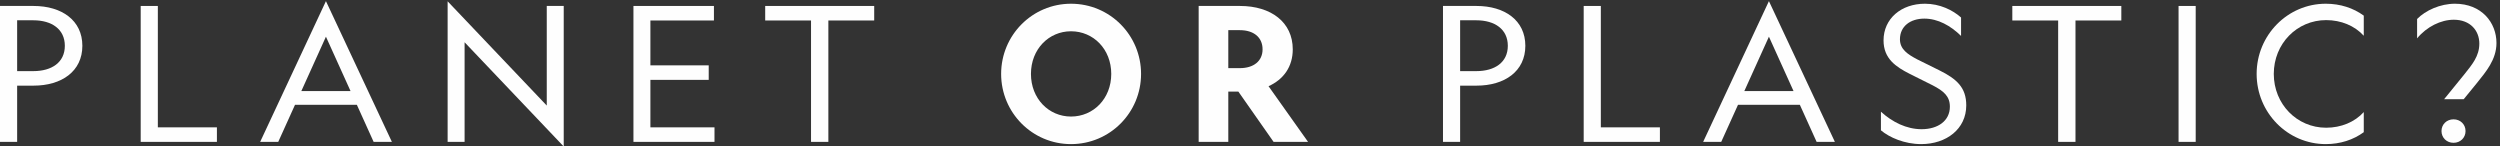 <?xml version="1.0" encoding="UTF-8"?>
<svg viewBox="0 0 461 27" version="1.1" xmlns="http://www.w3.org/2000/svg" xmlns:xlink="http://www.w3.org/1999/xlink">
    <rect x="0" y="0" width="461" height="27" fill="#333333" stroke="none"/>
    <!-- Generator: Sketch 51.3 (57544) - http://www.bohemiancoding.com/sketch -->
    <title>campaign-logo</title>
    <desc>Created with Sketch.</desc>
    <defs></defs>
    <g id="Design" stroke="none" stroke-width="1" fill="none" fill-rule="evenodd">
        <g id="NG-PlanetPlastic-LandingPage" transform="translate(-490, -396)" fill="#FEFEFE">
            <g id="Group-53" transform="translate(490, 237)">
                <g id="campaign-logo" transform="translate(0, 159)">
                    <path d="M3.161,13.115 L6.15,13.115 C9.552,13.115 11.956,11.5 11.956,8.446 C11.956,5.39 9.552,3.742 6.15,3.742 L3.161,3.742 L3.161,13.115 Z M3.161,15.793 L3.161,26.159 L0,26.159 L0,1.099 L6.185,1.099 C11.373,1.099 15.187,3.742 15.187,8.446 C15.187,13.149 11.373,15.793 6.185,15.793 L3.161,15.793 Z" id="Fill-1"></path>
                    <polygon id="Fill-3" points="25.945 1.099 29.106 1.099 29.106 23.482 39.998 23.482 39.998 26.16 25.945 26.16"></polygon>
                    <path d="M55.568,16.788 L64.637,16.788 L60.103,6.765 L55.568,16.788 Z M72.264,26.16 L68.897,26.16 L65.806,19.328 L54.399,19.328 L51.308,26.16 L47.974,26.16 L60.103,0.207 L72.264,26.16 Z" id="Fill-5"></path>
                    <polygon id="Fill-7" points="100.823 1.099 103.951 1.099 103.951 27.017 85.671 7.793 85.671 26.16 82.543 26.16 82.543 0.24 100.823 19.465"></polygon>
                    <polygon id="Fill-9" points="116.807 1.099 131.648 1.099 131.648 3.777 119.933 3.777 119.933 12.051 130.687 12.051 130.687 14.727 119.933 14.727 119.933 23.482 131.752 23.482 131.752 26.16 116.807 26.16"></polygon>
                    <polygon id="Fill-11" points="152.75 3.777 152.75 26.16 149.555 26.16 149.555 3.777 141.103 3.777 141.103 1.099 161.202 1.099 161.202 3.777"></polygon>
                    <path d="M190.107,13.629 C190.107,18.196 193.405,21.491 197.494,21.491 C201.617,21.491 204.915,18.196 204.915,13.629 C204.915,9.063 201.617,5.767 197.494,5.767 C193.405,5.767 190.107,9.063 190.107,13.629 M210.412,13.629 C210.412,20.77 204.674,26.573 197.494,26.573 C190.348,26.573 184.609,20.77 184.609,13.629 C184.609,6.489 190.348,0.688 197.494,0.688 C204.674,0.688 210.412,6.489 210.412,13.629" id="Fill-13"></path>
                    <path d="M226.498,12.565 L228.628,12.565 C231.169,12.565 232.818,11.261 232.818,9.098 C232.818,6.868 231.169,5.562 228.628,5.562 L226.498,5.562 L226.498,12.565 Z M226.498,26.159 L221.034,26.159 L221.034,1.099 L228.663,1.099 C234.367,1.099 238.385,4.086 238.385,9.098 C238.385,12.324 236.668,14.66 233.919,15.897 L241.202,26.159 L234.847,26.159 L228.354,16.891 L226.498,16.891 L226.498,26.159 Z" id="Fill-15"></path>
                    <path d="M269.247,13.115 L272.238,13.115 C275.639,13.115 278.043,11.5 278.043,8.446 C278.043,5.39 275.639,3.742 272.238,3.742 L269.247,3.742 L269.247,13.115 Z M269.247,15.793 L269.247,26.159 L266.088,26.159 L266.088,1.099 L272.271,1.099 C277.459,1.099 281.273,3.742 281.273,8.446 C281.273,13.149 277.459,15.793 272.271,15.793 L269.247,15.793 Z" id="Fill-17"></path>
                    <polygon id="Fill-19" points="292.033 1.099 295.194 1.099 295.194 23.482 306.086 23.482 306.086 26.16 292.033 26.16"></polygon>
                    <path d="M321.654,16.788 L330.725,16.788 L326.19,6.765 L321.654,16.788 Z M338.352,26.16 L334.985,26.16 L331.893,19.328 L320.487,19.328 L317.394,26.16 L314.061,26.16 L326.19,0.207 L338.352,26.16 Z" id="Fill-21"></path>
                    <path d="M354.334,23.825 C357.358,23.825 359.557,22.28 359.557,19.671 C359.557,17.748 358.424,16.787 356.363,15.724 L352.17,13.629 C349.594,12.325 347.325,10.814 347.325,7.449 C347.325,3.433 350.59,0.687 354.954,0.687 C357.702,0.687 360.073,1.854 361.619,3.226 L361.619,6.625 C359.695,4.737 357.358,3.433 354.85,3.433 C352.274,3.433 350.349,4.841 350.349,7.245 C350.349,9.099 351.793,10.025 353.543,10.951 L357.565,12.942 C360.83,14.557 362.579,16.137 362.579,19.432 C362.579,23.79 358.905,26.572 354.267,26.572 C351.173,26.572 348.391,25.336 346.844,24.031 L346.844,20.599 C348.939,22.521 351.587,23.825 354.334,23.825" id="Fill-23"></path>
                    <polygon id="Fill-25" points="382.719 3.777 382.719 26.16 379.524 26.16 379.524 3.777 371.072 3.777 371.072 1.099 391.173 1.099 391.173 3.777"></polygon>
                    <polygon id="Fill-27" points="401.726 26.16 404.887 26.16 404.887 1.099 401.726 1.099"></polygon>
                    <path d="M435.879,20.667 L435.879,24.375 C433.956,25.783 431.55,26.572 428.872,26.572 C421.828,26.572 416.124,20.769 416.124,13.629 C416.124,6.488 421.828,0.687 428.872,0.687 C431.55,0.687 433.956,1.476 435.879,2.884 L435.879,6.592 C434.196,4.738 431.687,3.708 428.941,3.708 C423.545,3.708 419.285,8.068 419.285,13.629 C419.285,19.189 423.545,23.551 428.941,23.551 C431.687,23.551 434.196,22.521 435.879,20.667" id="Fill-29"></path>
                    <path d="M454.646,24.168 C454.646,25.403 453.684,26.331 452.446,26.331 L452.412,26.331 C451.176,26.331 450.212,25.403 450.212,24.168 C450.212,22.932 451.176,22.006 452.412,22.006 L452.446,22.006 C453.684,22.006 454.646,22.932 454.646,24.168 Z M454.404,13.733 C455.85,11.912 457.189,10.368 457.189,8.034 C457.189,5.665 455.54,3.639 452.481,3.639 C450.11,3.639 447.501,4.91 445.713,7.073 L445.713,3.502 C447.258,1.922 449.974,0.687 452.686,0.687 C457.6,0.687 460.349,4.154 460.349,7.931 C460.349,11.02 458.357,13.285 456.742,15.311 L454.304,18.298 L450.693,18.298 L454.404,13.733 Z" id="Fill-30"></path>
                </g>
            </g>
        </g>
    </g>
</svg>